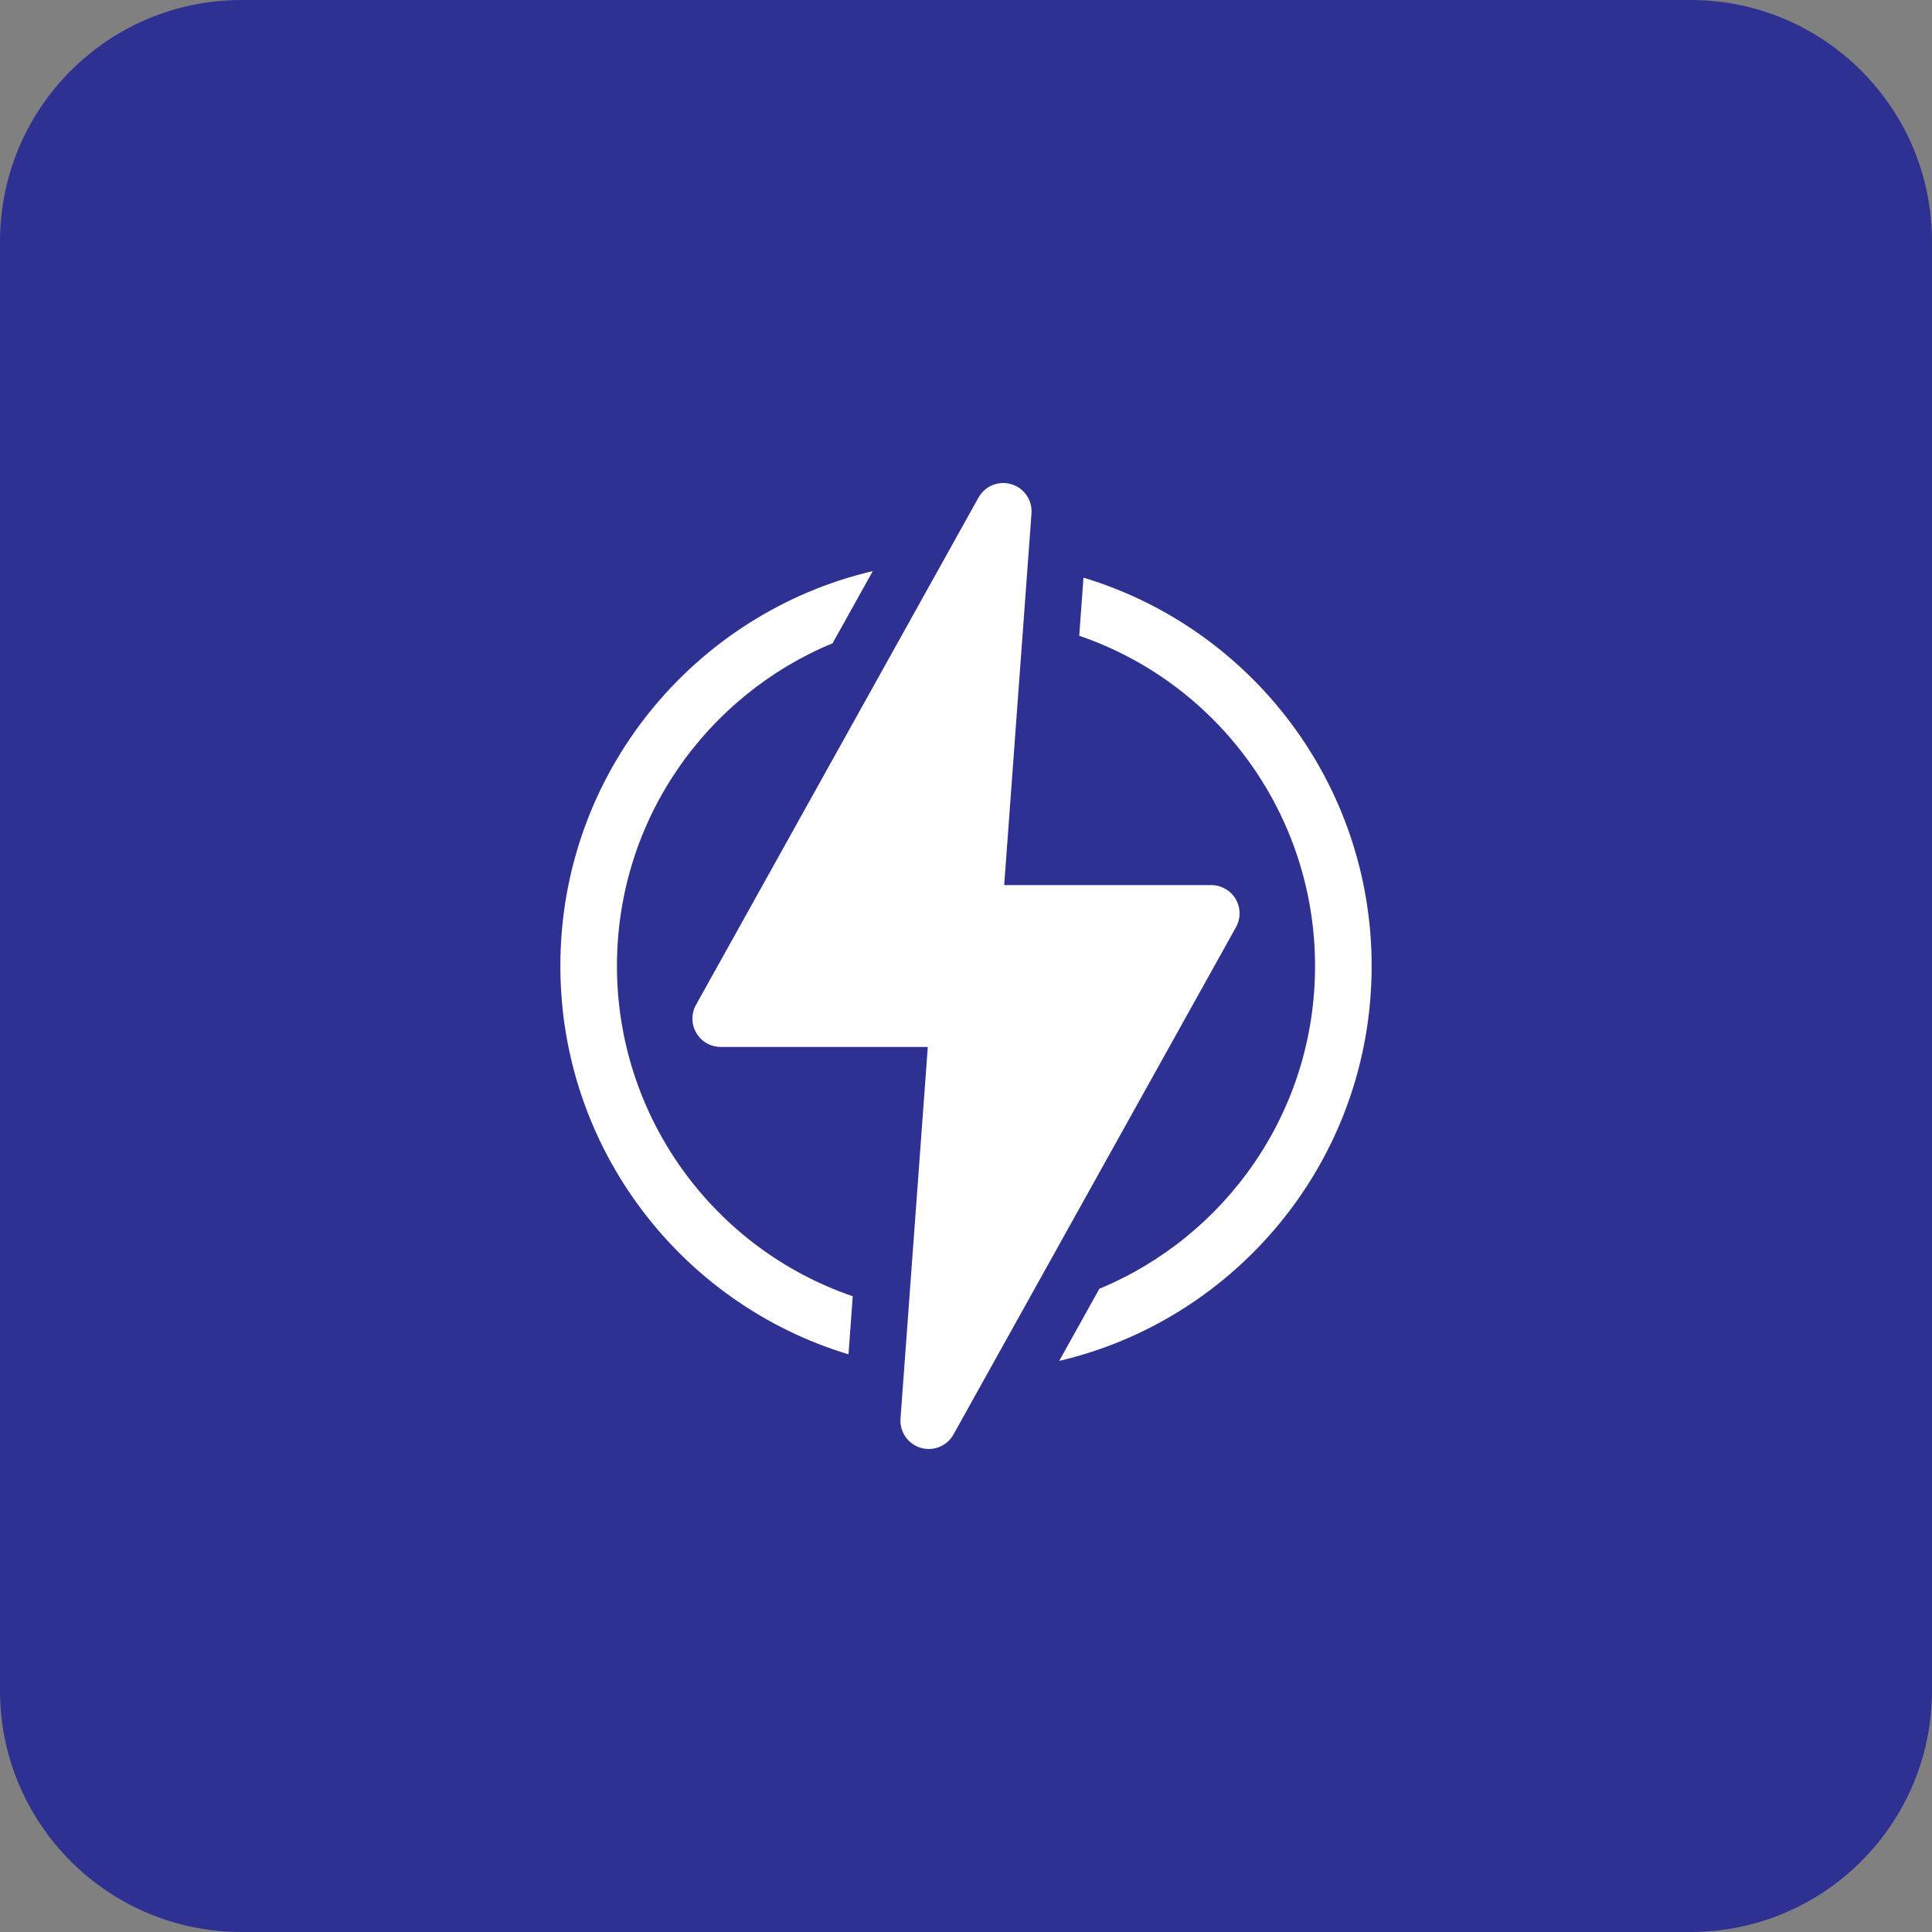 <svg width="48" height="48" viewBox="0 0 48 48" fill="none" xmlns="http://www.w3.org/2000/svg">
<rect x="0" y="0" width="48" height="48" fill="#808080" stroke="none"/>
<path d="M0 6C0 2.686 2.686 0 6 0H42C45.314 0 48 2.686 48 6V42C48 45.314 45.314 48 42 48H6C2.686 48 0 45.314 0 42V6Z" fill="#2E3192"/>
<g clip-path="url(#clip0_3945_2793)">
<path d="M15.328 24C15.328 20.349 17.573 17.268 20.685 15.982H20.685L21.684 14.189C17.277 15.22 13.922 19.188 13.922 24C13.922 28.528 16.917 32.392 21.081 33.648L21.186 32.205C17.725 31.02 15.328 27.746 15.328 24Z" fill="white"/>
<path d="M26.919 14.352L26.813 15.795C30.275 16.98 32.672 20.254 32.672 24C32.672 27.647 30.429 30.73 27.315 32.018H27.314L26.316 33.811C30.723 32.78 34.078 28.812 34.078 24C34.078 19.472 31.083 15.607 26.919 14.352Z" fill="white"/>
<path d="M30.7 22.336C30.573 22.122 30.343 21.99 30.094 21.99H24.949L25.627 12.755C25.651 12.426 25.443 12.124 25.127 12.03C24.811 11.935 24.471 12.073 24.311 12.361L17.292 24.965C17.171 25.183 17.174 25.449 17.3 25.664C17.426 25.878 17.657 26.011 17.906 26.011H23.051L22.373 35.245C22.349 35.574 22.557 35.876 22.873 35.97C23.192 36.066 23.53 35.925 23.689 35.639L30.708 23.035C30.829 22.817 30.826 22.551 30.7 22.336Z" fill="white"/>
</g>
<defs>
<clipPath id="clip0_3945_2793">
<rect width="24" height="24" fill="white" transform="translate(12 12)"/>
</clipPath>
</defs>
</svg>
